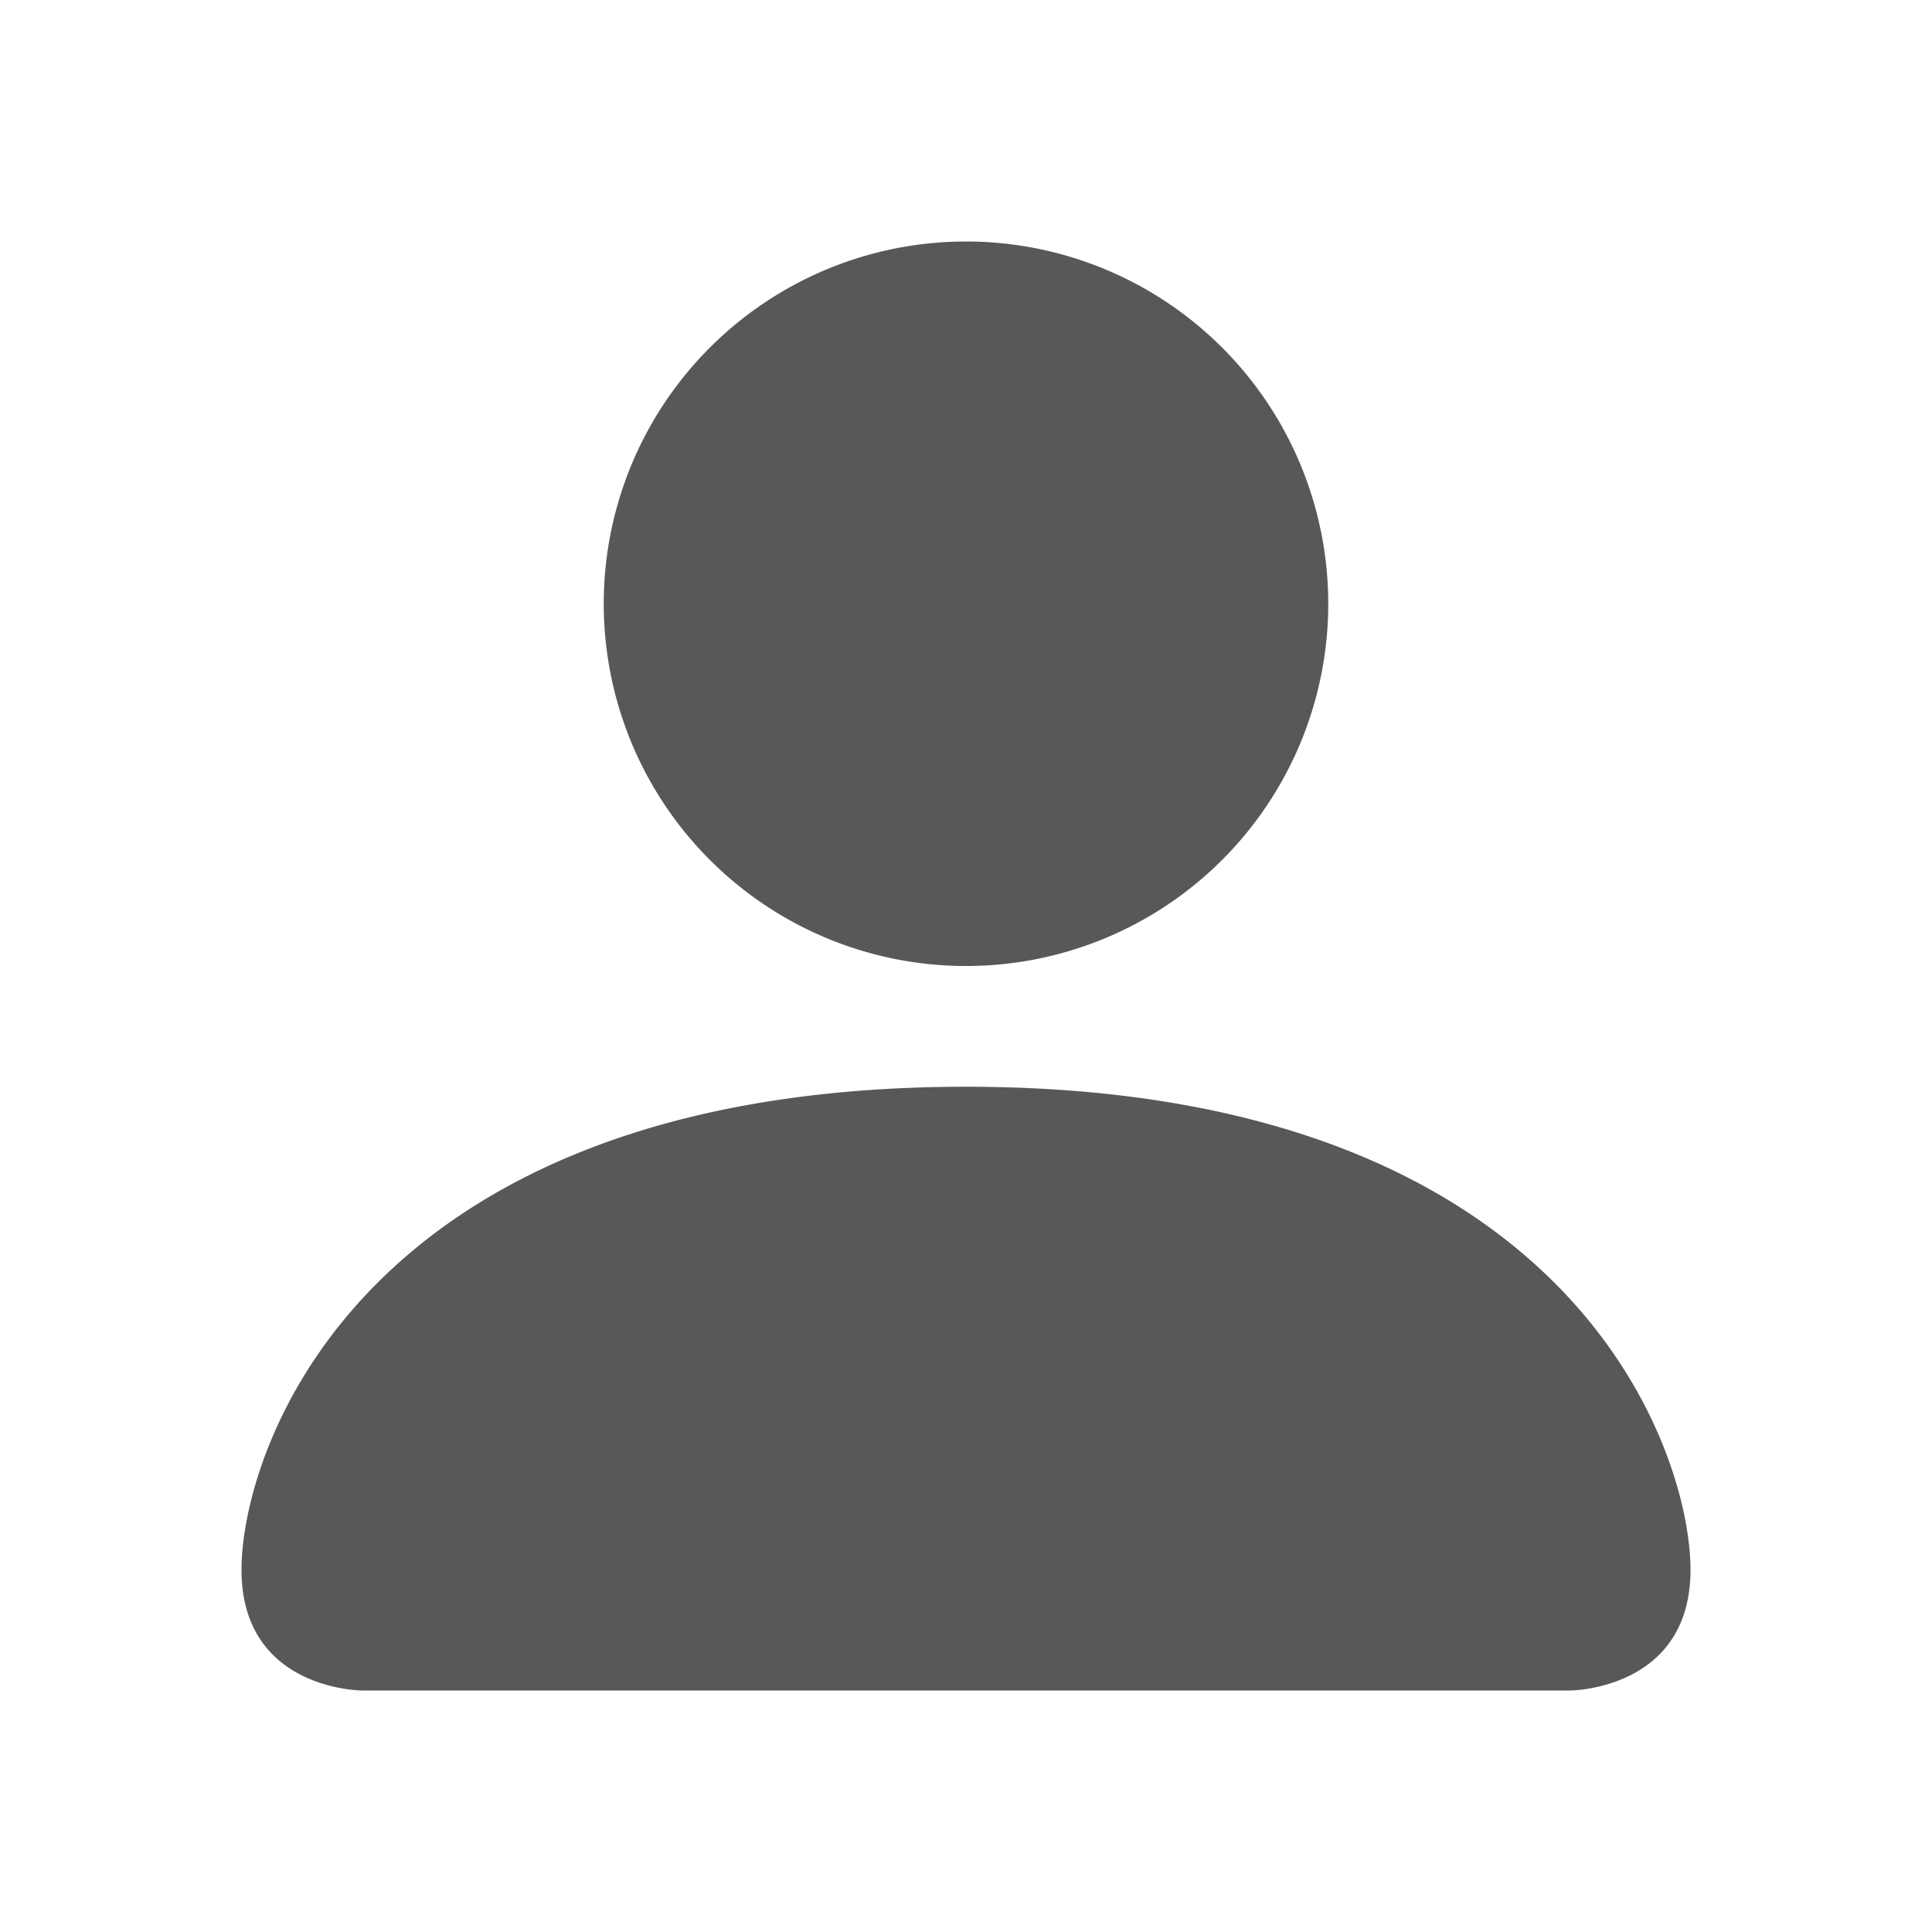 <svg xmlns="http://www.w3.org/2000/svg" width="24" height="24" fill="#5a5759" class="bi bi-person-fill" viewBox="0 0 16 16">
                            <path d="M3 14s-1 0-1-1 1-4 6-4 6 3 6 4-1 1-1 1H3zm5-6a3 3 0 1 0 0-6 3 3 0 0 0 0 6z"></path>
                        </svg>